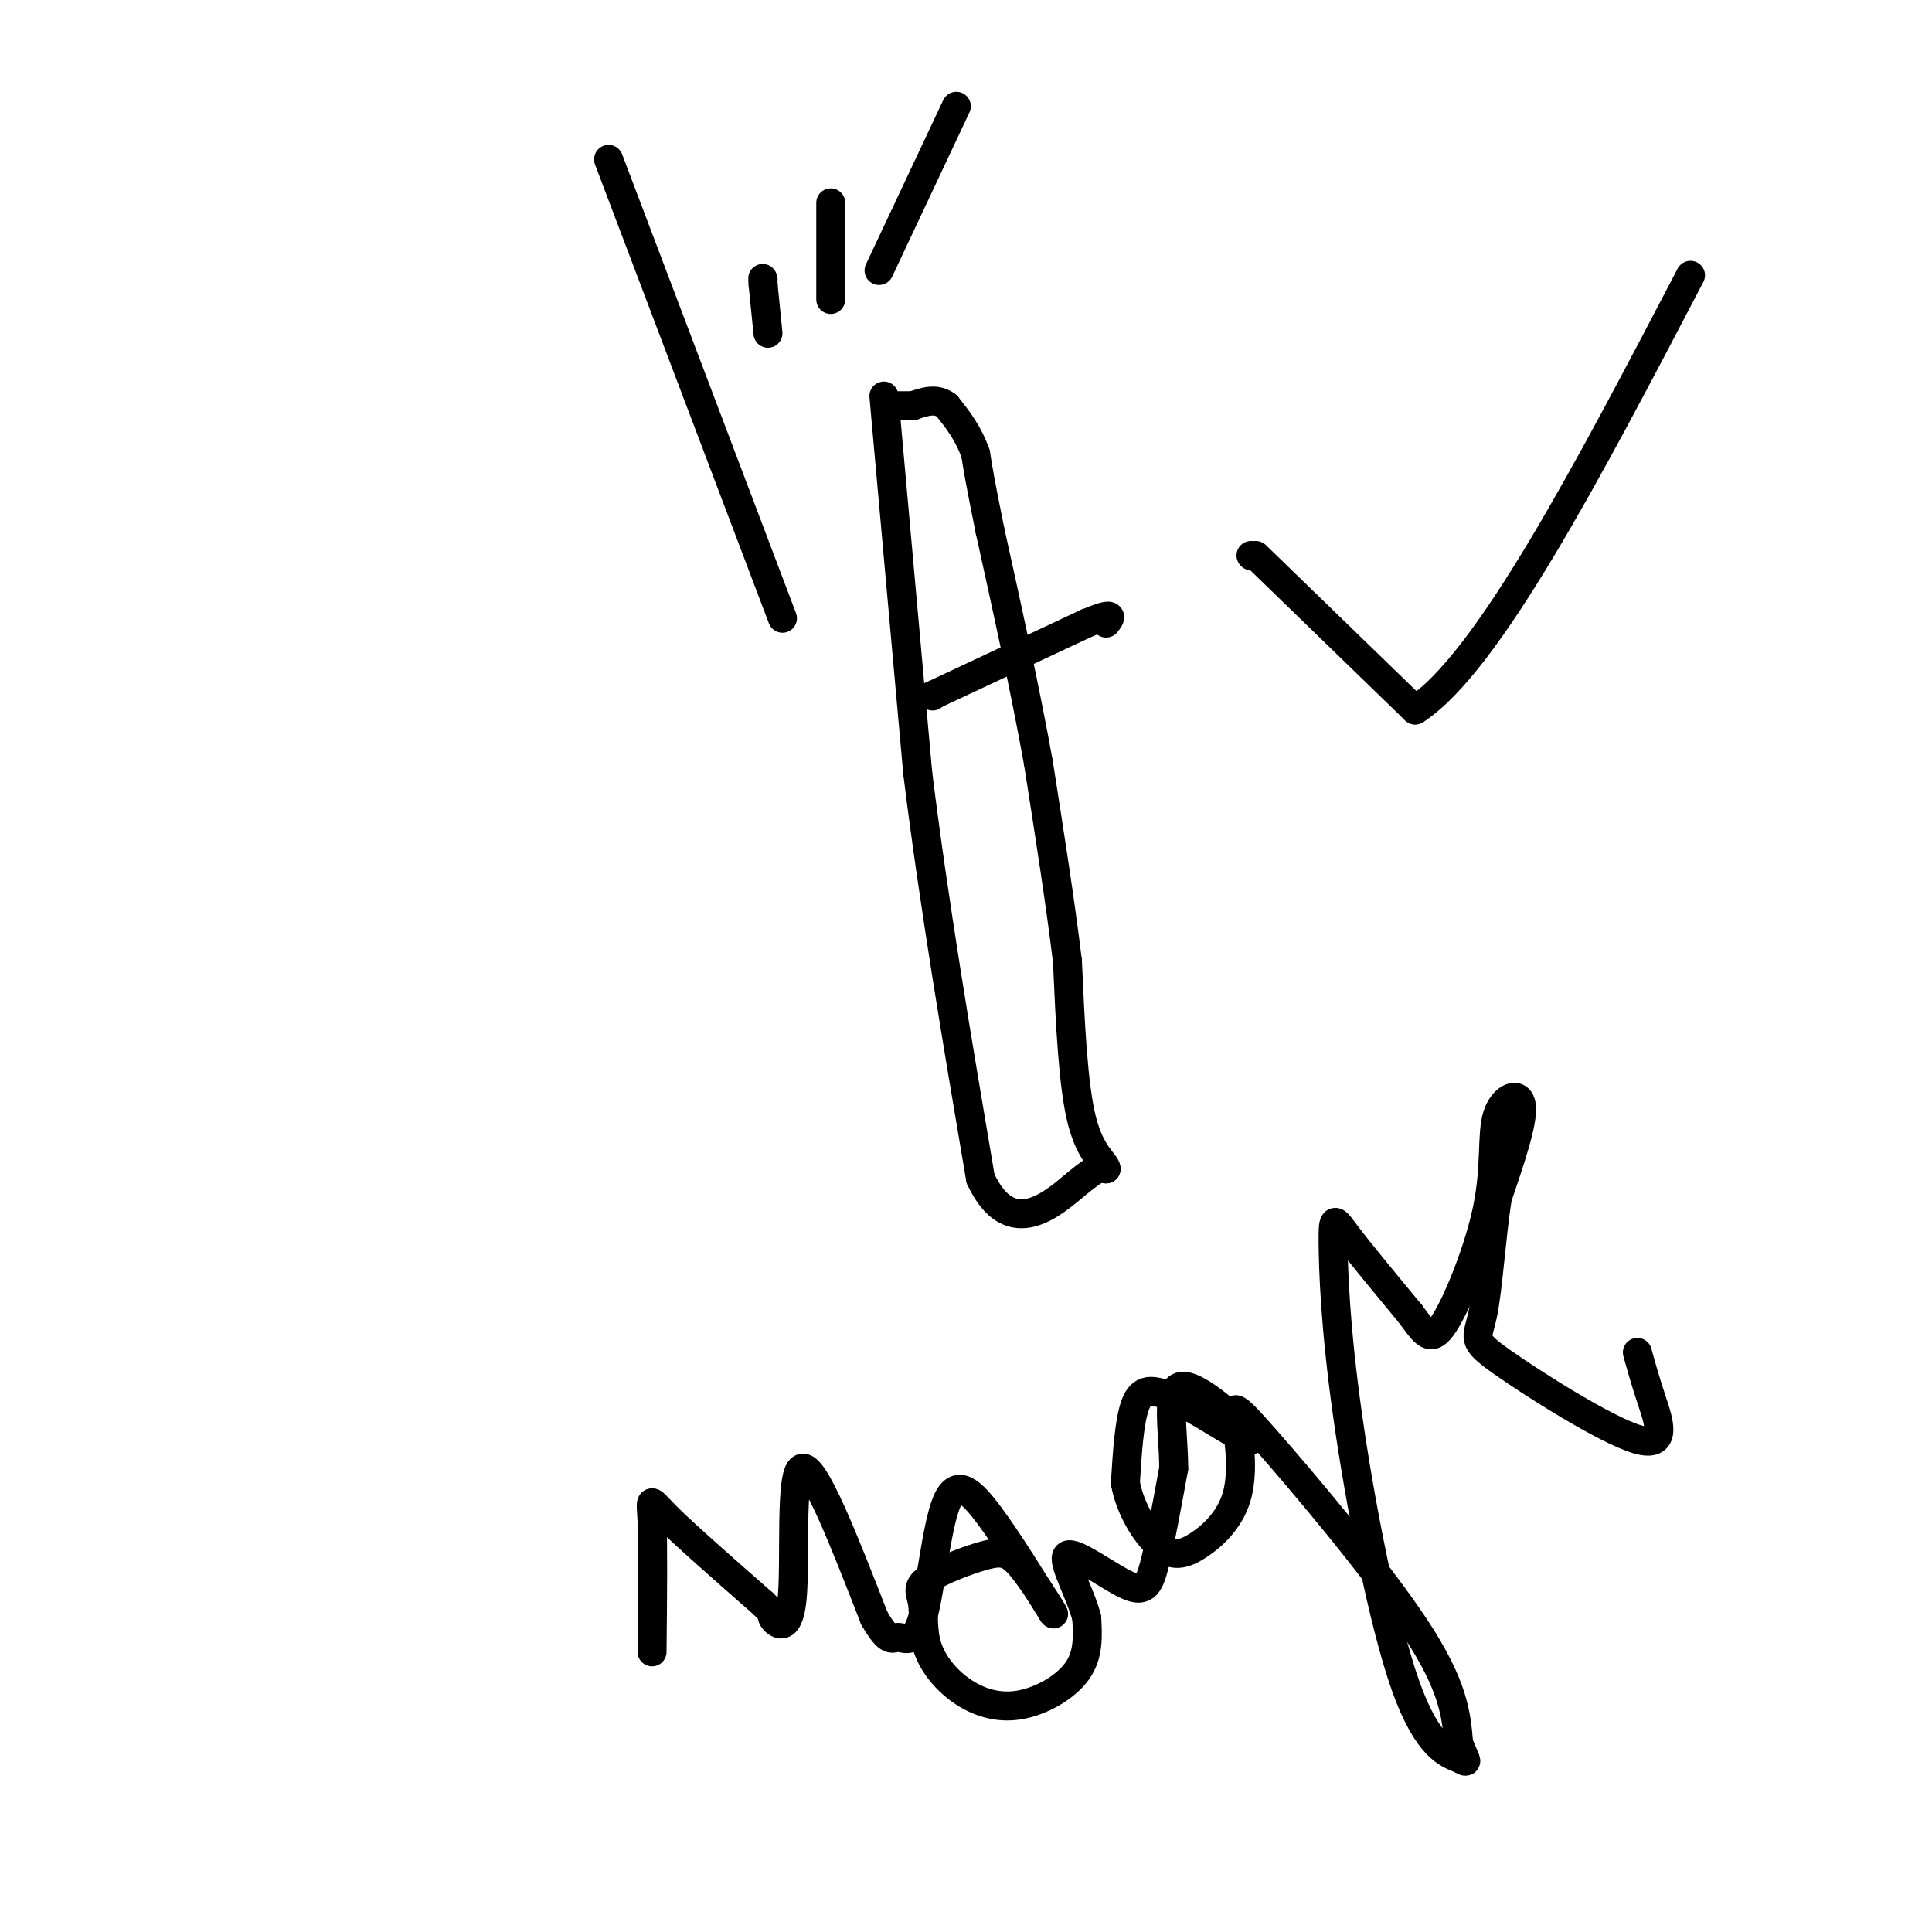 <svg viewBox='0 0 400 400' version='1.1' xmlns='http://www.w3.org/2000/svg' xmlns:xlink='http://www.w3.org/1999/xlink'><g fill='none' stroke='#000000' stroke-width='6' stroke-linecap='round' stroke-linejoin='round'><path d='M183,82c0.000,0.000 7.000,78.000 7,78'/><path d='M190,160c3.333,27.000 8.167,55.500 13,84'/><path d='M203,244c6.200,13.422 15.200,4.978 20,1c4.800,-3.978 5.400,-3.489 6,-3'/><path d='M229,242c-0.044,-1.222 -3.156,-2.778 -5,-10c-1.844,-7.222 -2.422,-20.111 -3,-33'/><path d='M221,199c-1.500,-12.333 -3.750,-26.667 -6,-41'/><path d='M215,158c-2.667,-14.833 -6.333,-31.417 -10,-48'/><path d='M205,110c-2.167,-10.667 -2.583,-13.333 -3,-16'/><path d='M202,94c-1.500,-4.333 -3.750,-7.167 -6,-10'/><path d='M196,84c-2.167,-1.667 -4.583,-0.833 -7,0'/><path d='M189,84c-1.833,0.000 -2.917,0.000 -4,0'/><path d='M162,128c0.000,0.000 -36.000,-95.000 -36,-95'/><path d='M159,69c0.000,0.000 -1.000,-10.000 -1,-10'/><path d='M158,59c-0.167,-1.833 -0.083,-1.417 0,-1'/><path d='M172,62c0.000,0.000 0.000,-20.000 0,-20'/><path d='M182,56c0.000,0.000 16.000,-34.000 16,-34'/><path d='M135,342c0.111,-10.889 0.222,-21.778 0,-27c-0.222,-5.222 -0.778,-4.778 3,-1c3.778,3.778 11.889,10.889 20,18'/><path d='M158,332c3.289,3.177 1.510,2.120 2,3c0.490,0.880 3.247,3.699 4,-4c0.753,-7.699 -0.499,-25.914 2,-27c2.499,-1.086 8.750,14.957 15,31'/><path d='M181,335c3.203,5.559 3.712,3.956 5,4c1.288,0.044 3.356,1.733 5,-4c1.644,-5.733 2.866,-18.890 5,-24c2.134,-5.110 5.181,-2.174 9,3c3.819,5.174 8.409,12.587 13,20'/><path d='M218,334c0.947,1.305 -3.187,-5.432 -6,-9c-2.813,-3.568 -4.306,-3.967 -8,-3c-3.694,0.967 -9.591,3.301 -12,5c-2.409,1.699 -1.332,2.763 -1,5c0.332,2.237 -0.082,5.646 1,9c1.082,3.354 3.661,6.651 7,9c3.339,2.349 7.437,3.748 12,3c4.563,-0.748 9.589,-3.642 12,-7c2.411,-3.358 2.205,-7.179 2,-11'/><path d='M225,335c-1.241,-5.010 -5.343,-12.033 -4,-13c1.343,-0.967 8.131,4.124 12,6c3.869,1.876 4.820,0.536 6,-4c1.180,-4.536 2.590,-12.268 4,-20'/><path d='M243,304c0.015,-7.732 -1.946,-17.064 2,-17c3.946,0.064 13.800,9.522 14,11c0.200,1.478 -9.254,-5.025 -15,-8c-5.746,-2.975 -7.785,-2.421 -9,1c-1.215,3.421 -1.608,9.711 -2,16'/><path d='M233,307c0.919,5.315 4.215,10.604 7,13c2.785,2.396 5.057,1.900 8,0c2.943,-1.900 6.557,-5.202 8,-10c1.443,-4.798 0.717,-11.090 0,-15c-0.717,-3.910 -1.424,-5.437 6,3c7.424,8.437 22.978,26.839 31,39c8.022,12.161 8.511,18.080 9,24'/><path d='M302,361c1.878,4.544 2.074,3.904 0,3c-2.074,-0.904 -6.418,-2.071 -11,-15c-4.582,-12.929 -9.404,-37.620 -12,-56c-2.596,-18.380 -2.968,-30.448 -3,-36c-0.032,-5.552 0.277,-4.586 3,-1c2.723,3.586 7.862,9.793 13,16'/><path d='M292,272c3.057,4.101 4.200,6.353 7,2c2.800,-4.353 7.256,-15.311 9,-24c1.744,-8.689 0.777,-15.109 2,-19c1.223,-3.891 4.635,-5.255 5,-2c0.365,3.255 -2.318,11.127 -5,19'/><path d='M310,248c-1.256,8.054 -1.897,18.688 -3,24c-1.103,5.312 -2.667,5.300 4,10c6.667,4.700 21.564,14.112 28,16c6.436,1.888 4.410,-3.746 3,-8c-1.410,-4.254 -2.205,-7.127 -3,-10'/><path d='M259,115c0.000,0.000 0.100,0.100 0.1,0.1'/><path d='M260,115c0.000,0.000 33.000,32.000 33,32'/><path d='M293,147c15.000,-9.667 36.000,-49.833 57,-90'/><path d='M193,144c0.000,0.000 0.100,0.100 0.1,0.1'/><path d='M193,144c0.000,0.000 32.000,-15.000 32,-15'/><path d='M225,129c6.000,-2.500 5.000,-1.250 4,0'/></g>
</svg>